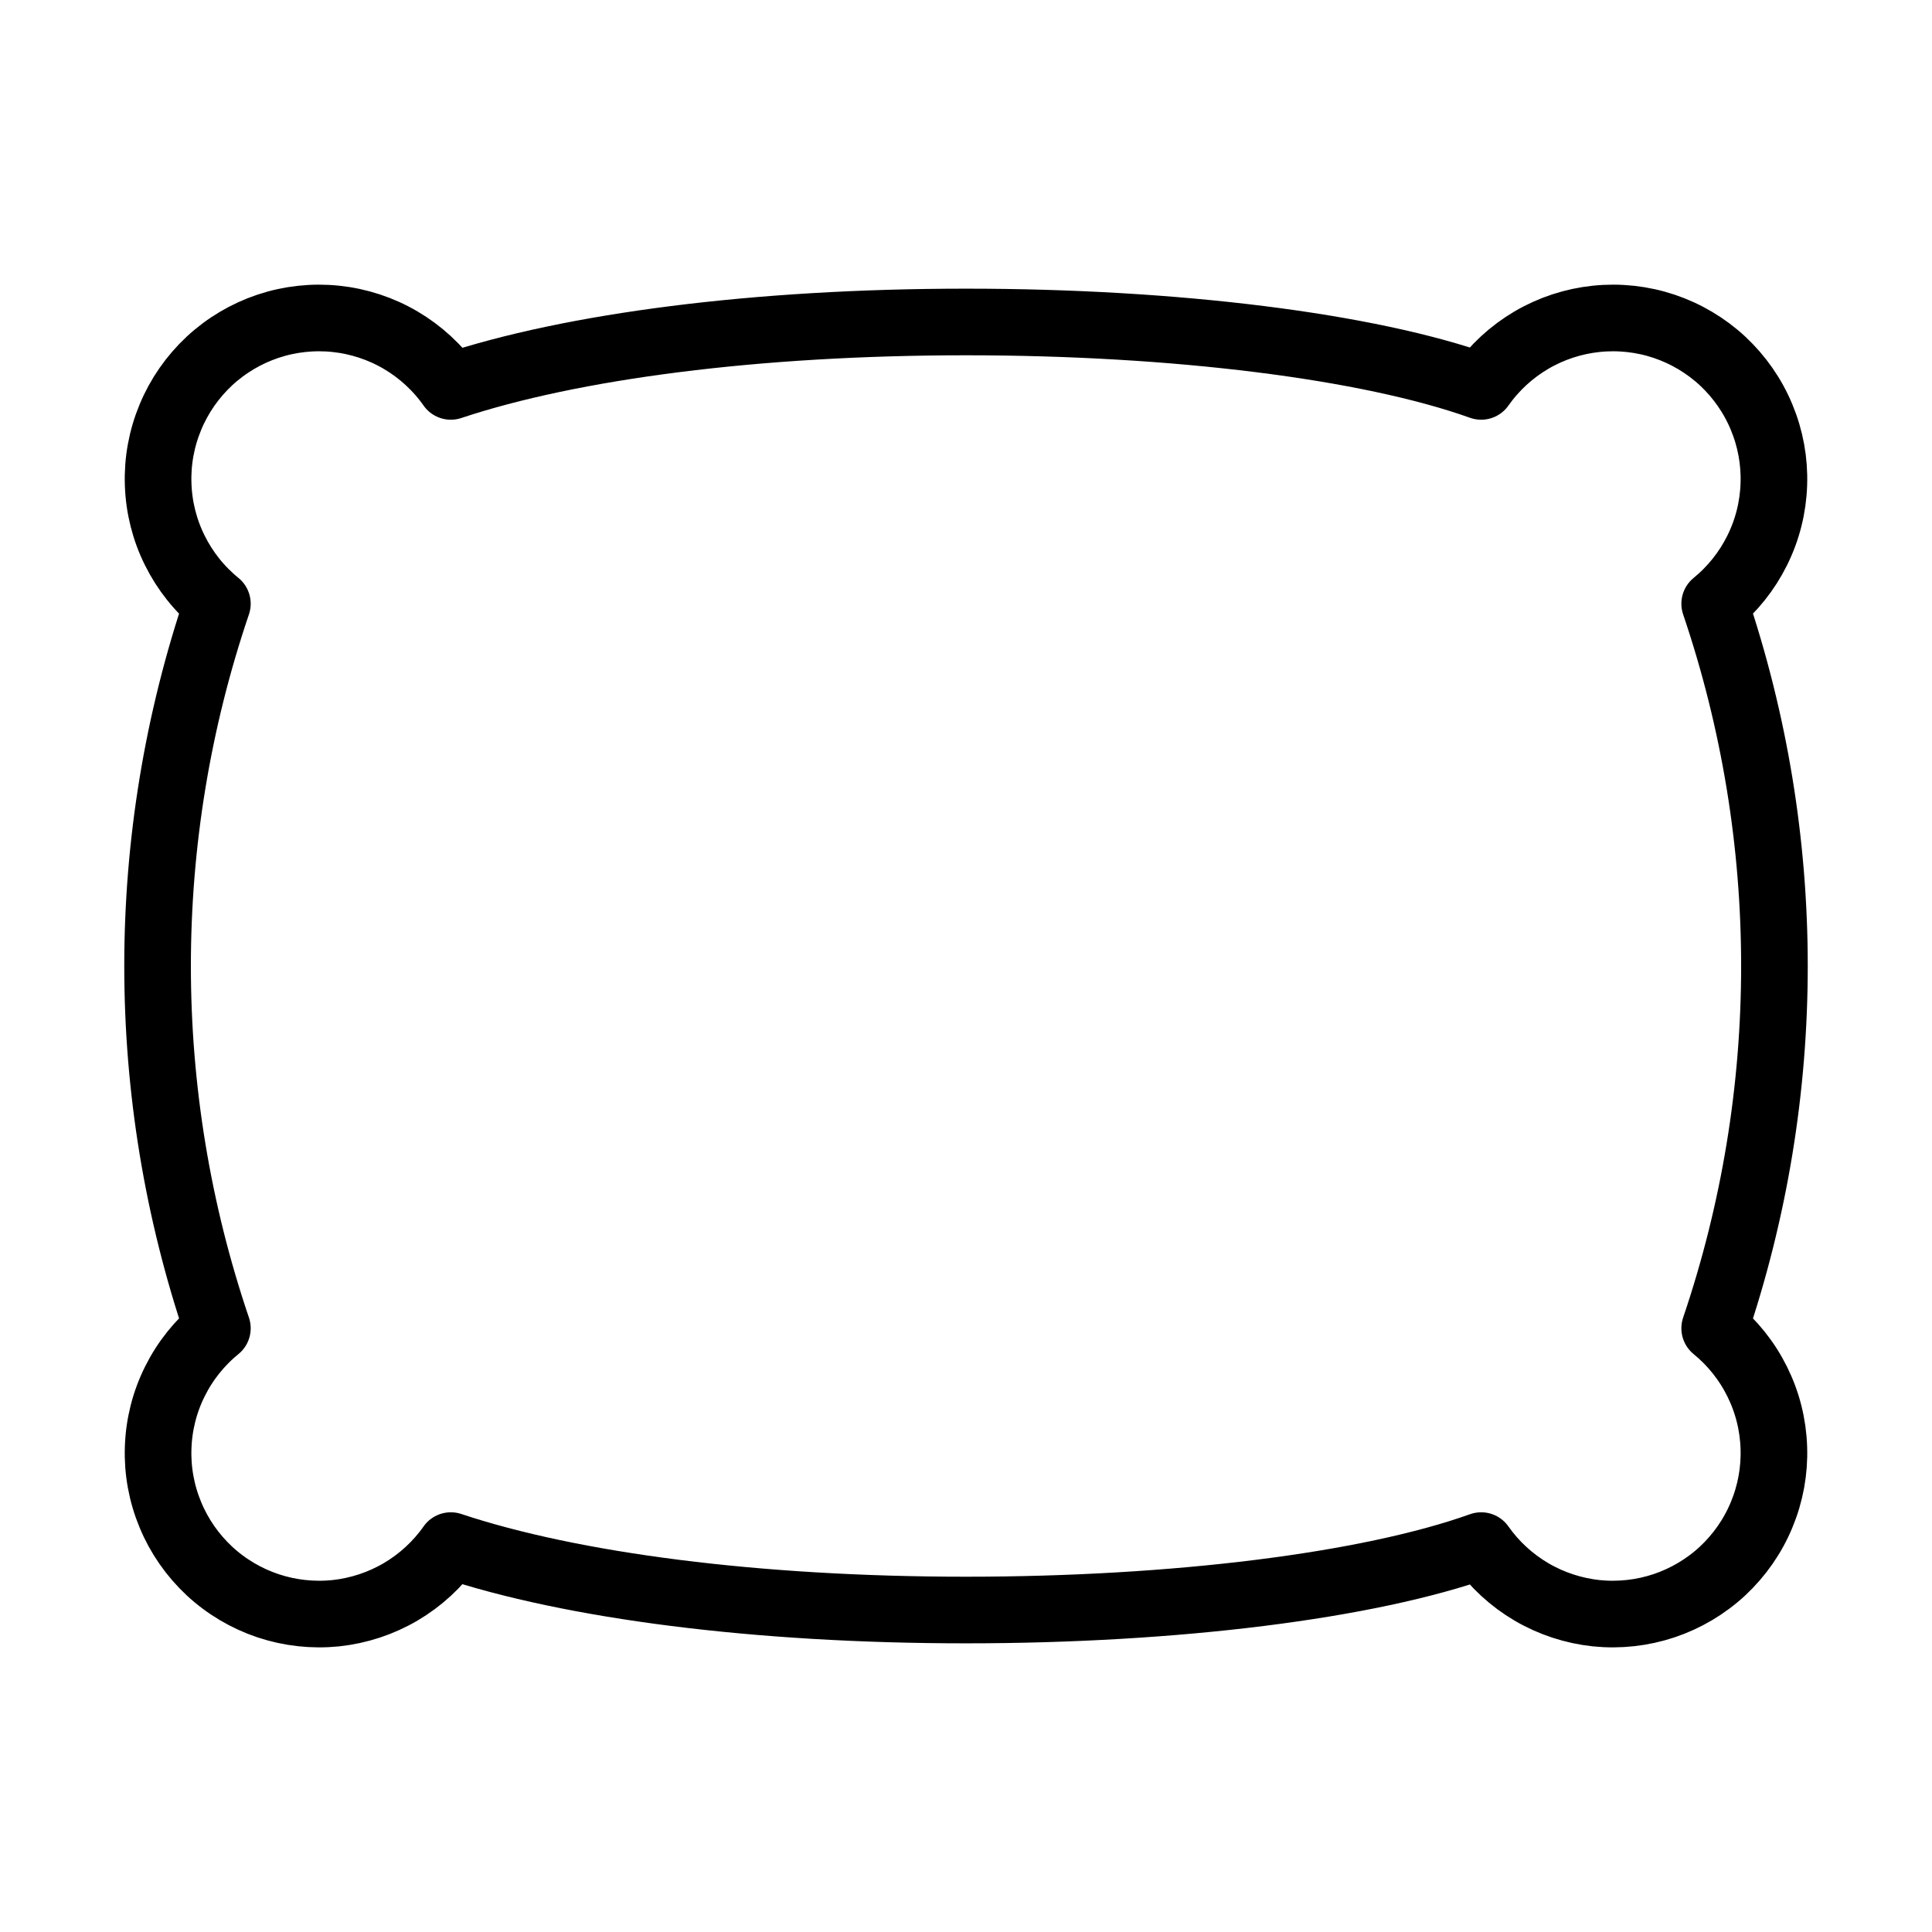 <svg xmlns="http://www.w3.org/2000/svg" fill="none" viewBox="0 0 29 29" height="29" width="29">
<path stroke-linejoin="round" stroke-linecap="round" stroke="black" d="M25.738 9.062C26.005 8.844 26.223 8.571 26.376 8.262C26.53 7.953 26.615 7.614 26.626 7.269C26.638 6.924 26.575 6.58 26.442 6.261C26.31 5.942 26.11 5.656 25.858 5.42C25.605 5.185 25.305 5.007 24.977 4.897C24.65 4.788 24.303 4.75 23.959 4.786C23.616 4.822 23.284 4.931 22.986 5.106C22.689 5.281 22.432 5.517 22.233 5.8C20.542 5.196 17.642 4.833 14.5 4.833C11.358 4.833 8.579 5.196 6.767 5.8C6.568 5.517 6.311 5.281 6.014 5.106C5.716 4.931 5.384 4.822 5.041 4.786C4.697 4.75 4.35 4.788 4.023 4.897C3.695 5.007 3.395 5.185 3.142 5.42C2.89 5.656 2.69 5.942 2.558 6.261C2.425 6.58 2.362 6.924 2.374 7.269C2.385 7.614 2.47 7.953 2.624 8.262C2.777 8.571 2.995 8.844 3.263 9.062C2.066 12.589 2.066 16.411 3.263 19.938C2.995 20.156 2.777 20.429 2.624 20.738C2.47 21.047 2.385 21.386 2.374 21.731C2.362 22.076 2.425 22.42 2.558 22.739C2.69 23.058 2.89 23.344 3.142 23.58C3.395 23.815 3.695 23.993 4.023 24.103C4.35 24.212 4.697 24.25 5.041 24.215C5.384 24.178 5.716 24.069 6.014 23.894C6.311 23.719 6.568 23.483 6.767 23.2C8.579 23.804 11.358 24.167 14.5 24.167C17.642 24.167 20.542 23.804 22.233 23.2C22.432 23.483 22.689 23.719 22.986 23.894C23.284 24.069 23.616 24.178 23.959 24.215C24.303 24.25 24.65 24.212 24.977 24.103C25.305 23.993 25.605 23.815 25.858 23.58C26.11 23.344 26.31 23.058 26.442 22.739C26.575 22.42 26.638 22.076 26.626 21.731C26.615 21.386 26.53 21.047 26.376 20.738C26.223 20.429 26.005 20.156 25.738 19.938C26.934 16.411 26.934 12.589 25.738 9.062Z"></path>
</svg>
